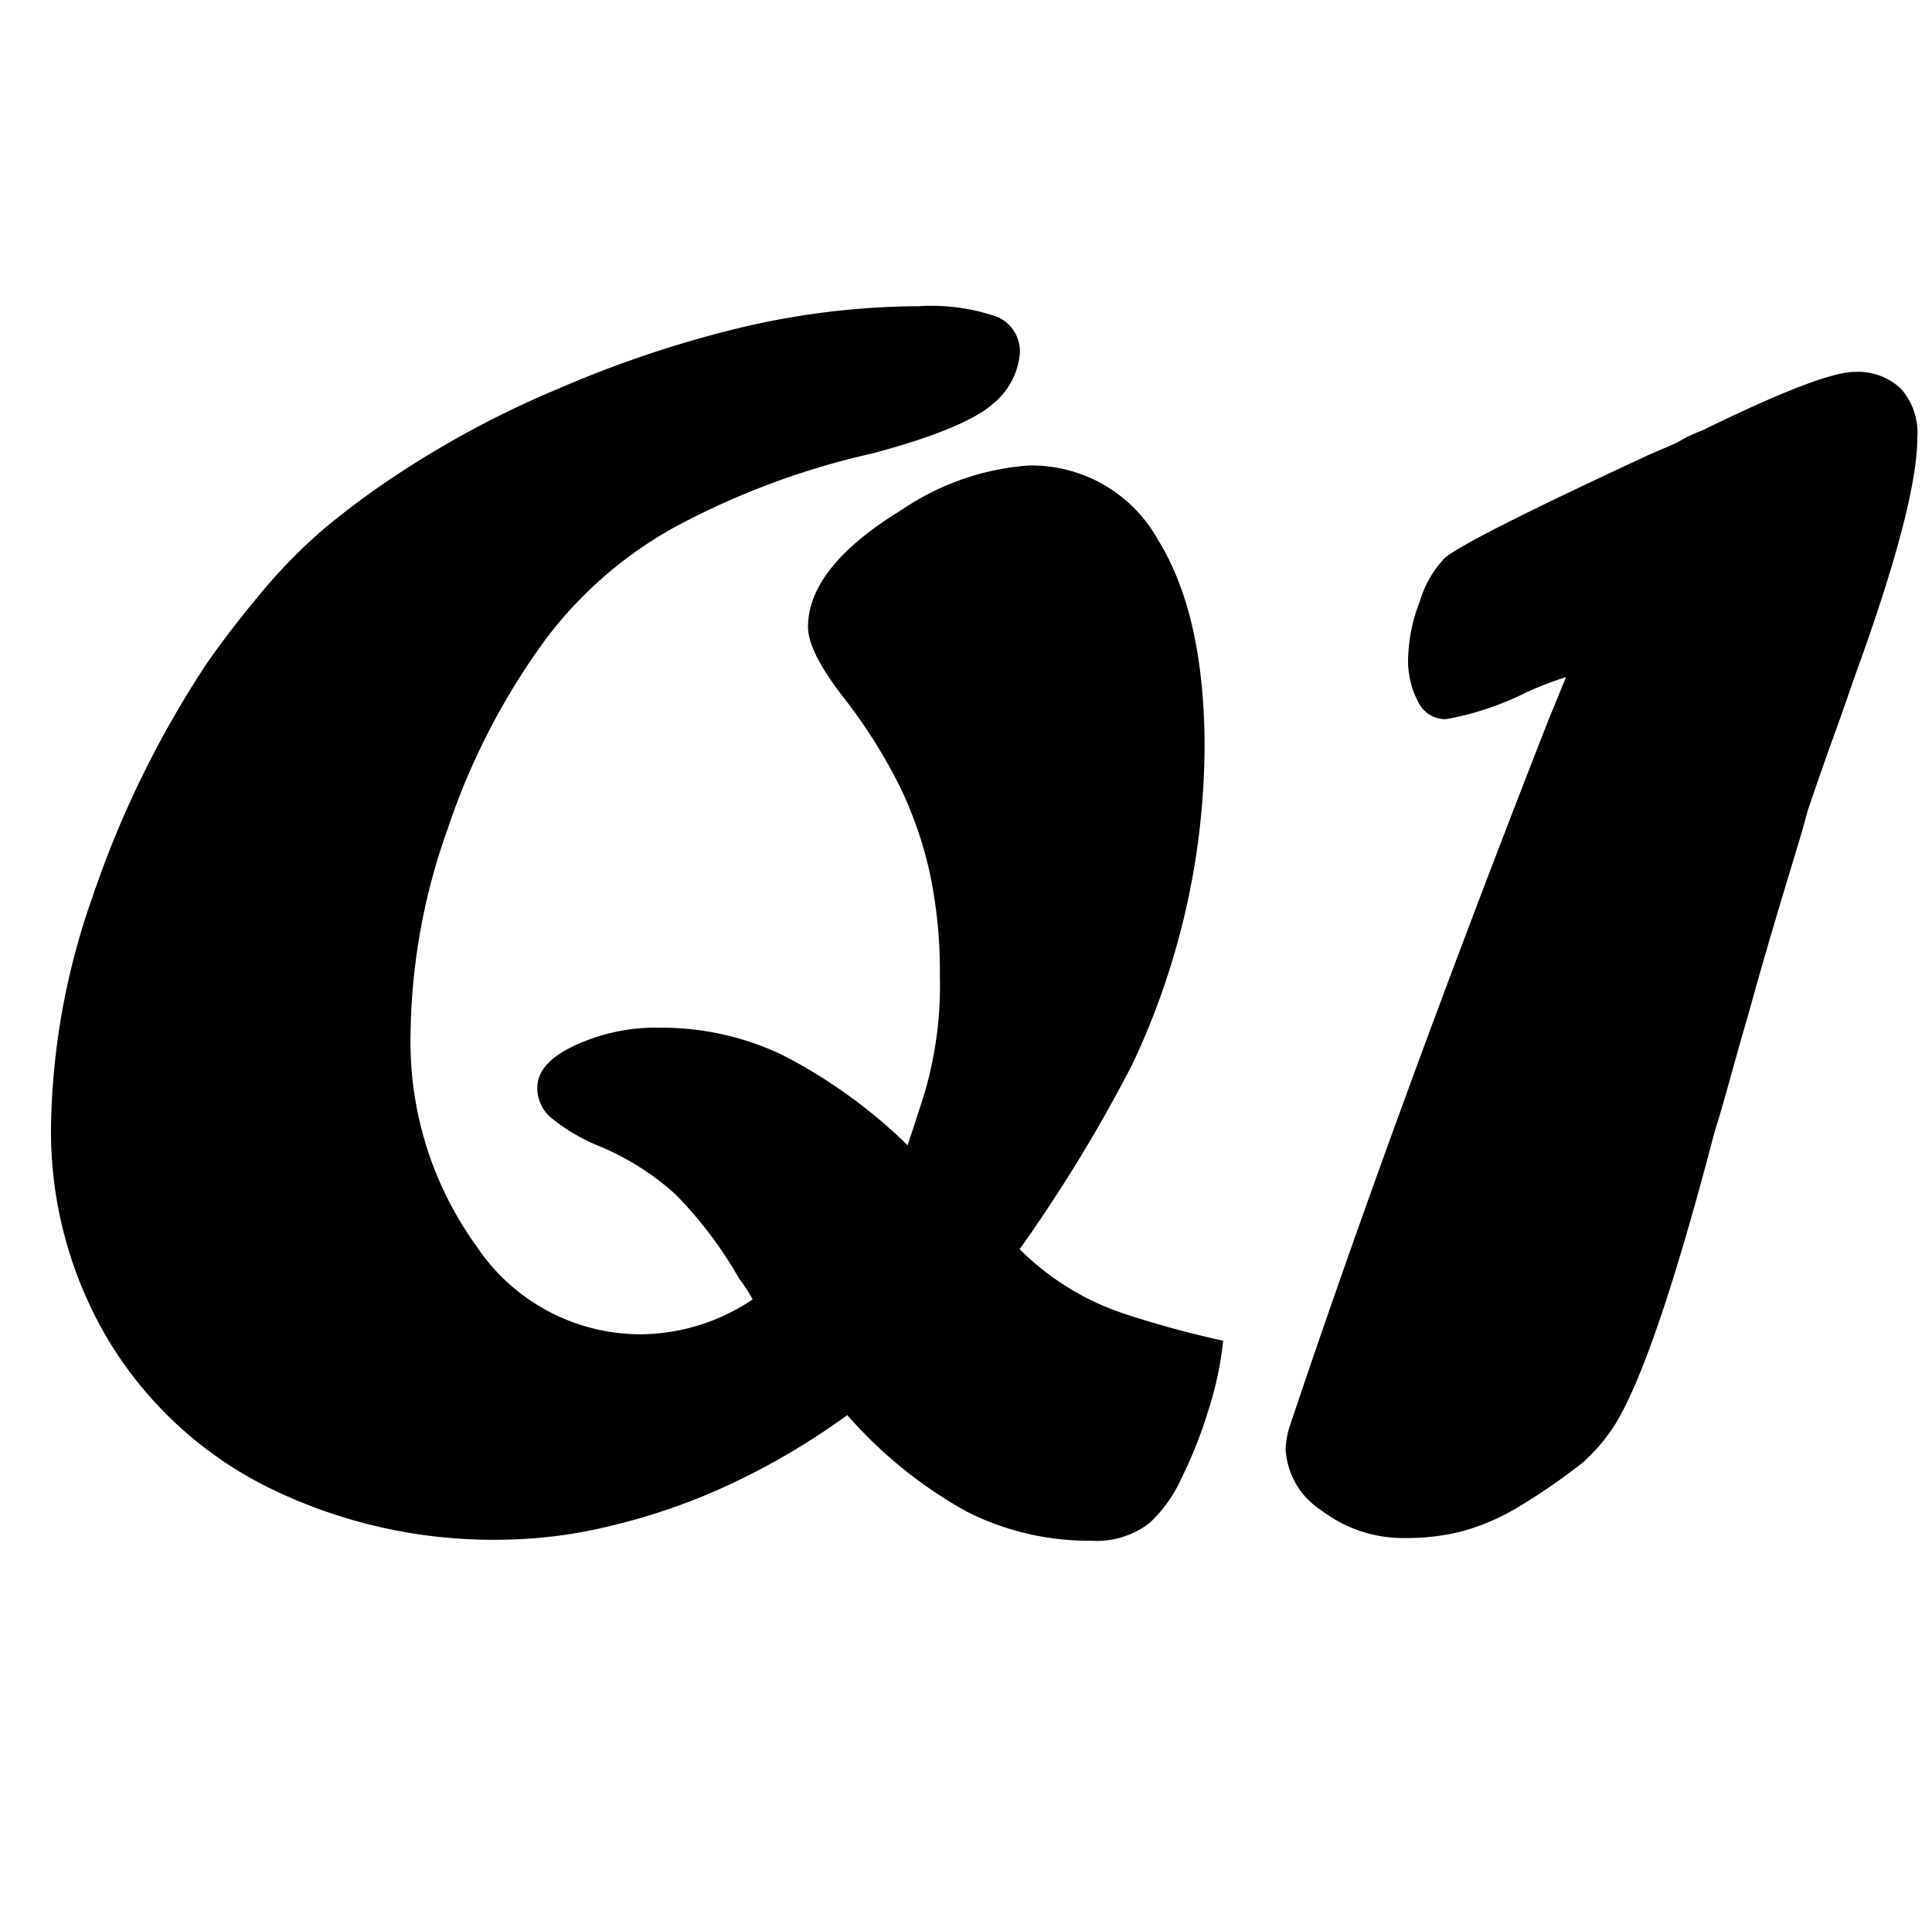 <svg id="圖層_1" data-name="圖層 1" xmlns="http://www.w3.org/2000/svg" viewBox="0 0 93.49 93.27"><title>Q1</title><path d="M41,68.49a34.21,34.21,0,0,1-5.42,3.23,29.8,29.8,0,0,1-5.82,2.08,23,23,0,0,1-5.38.72A24.63,24.63,0,0,1,13,72a18.78,18.78,0,0,1-7.77-7.16A19.78,19.78,0,0,1,2.47,54.43a34.71,34.71,0,0,1,2-11A48.63,48.63,0,0,1,10,32.12q1.08-1.56,2.58-3.36a25.77,25.77,0,0,1,3.1-3.17A38.93,38.93,0,0,1,19.17,23a47.18,47.18,0,0,1,8-4.25A53.52,53.52,0,0,1,36,15.82a38,38,0,0,1,8.46-1,9.72,9.72,0,0,1,3.81.52,1.82,1.82,0,0,1,1.08,1.78,3.54,3.54,0,0,1-1.26,2.39q-1.34,1.22-5.85,2.43a37.45,37.45,0,0,0-9.64,3.6,19.81,19.81,0,0,0-6.18,5.38,33.37,33.37,0,0,0-4.75,9.18,30.29,30.29,0,0,0-1.8,9.83,16.89,16.89,0,0,0,3.19,10.39A9.56,9.56,0,0,0,31,64.58a9.82,9.82,0,0,0,5.42-1.69,7.12,7.12,0,0,0-.65-1,19.6,19.6,0,0,0-3.1-4.1,12.84,12.84,0,0,0-3.8-2.37,9,9,0,0,1-2.26-1.37A1.89,1.89,0,0,1,26,52.65q0-1.17,1.71-2A9.31,9.31,0,0,1,32,49.74a13.51,13.51,0,0,1,5.92,1.35,25,25,0,0,1,6,4.34q.8-2.43.84-2.6a18.45,18.45,0,0,0,.72-5.6,23.12,23.12,0,0,0-.47-4.9,19.32,19.32,0,0,0-1.42-4.17,25.71,25.71,0,0,0-2.72-4.34q-1.77-2.26-1.77-3.47,0-2.91,4.56-5.69a12.5,12.5,0,0,1,6.12-2.13,7,7,0,0,1,6.27,3.62q2.23,3.62,2.24,10a36.35,36.35,0,0,1-3.52,15.41,73.75,73.75,0,0,1-5.43,8.9,12.92,12.92,0,0,0,5.14,3.15,48.4,48.4,0,0,0,4.71,1.28,16.57,16.57,0,0,1-.69,3.28,21.81,21.81,0,0,1-1.32,3.36,6.74,6.74,0,0,1-1.54,2.17,4.17,4.17,0,0,1-2.82.87,13.06,13.06,0,0,1-6.08-1.43A21.6,21.6,0,0,1,41,68.49Z"/><path d="M74.91,34.9l.87-2.13a16.19,16.19,0,0,0-2,.78,14.28,14.28,0,0,1-3.82,1.26A1.47,1.47,0,0,1,68.64,34a4.27,4.27,0,0,1-.5-2.19,8.15,8.15,0,0,1,.56-2.69A5.18,5.18,0,0,1,69.92,27Q71,26.09,79.82,22l1.3-.56a7.37,7.37,0,0,1,1.26-.61Q88.15,18,89.75,18a3,3,0,0,1,2.24.82,3.19,3.19,0,0,1,.79,2.34q0,3.25-3,11.5-.69,2-1.11,3.15t-1.19,3.41q-.22.83-.48,1.69Q85.45,46,84.75,48.57l-.59,2.06-.71,2.54q-.22.78-.48,1.61Q80.07,65.89,78.12,69a9,9,0,0,1-1.52,1.78A29.93,29.93,0,0,1,73.37,73a10.87,10.87,0,0,1-2.6,1.11,11,11,0,0,1-2.8.33,6.49,6.49,0,0,1-4-1.32,3.77,3.77,0,0,1-1.76-3,4.71,4.71,0,0,1,.17-1Q67.49,53.86,74.91,34.9Z"/></svg>
